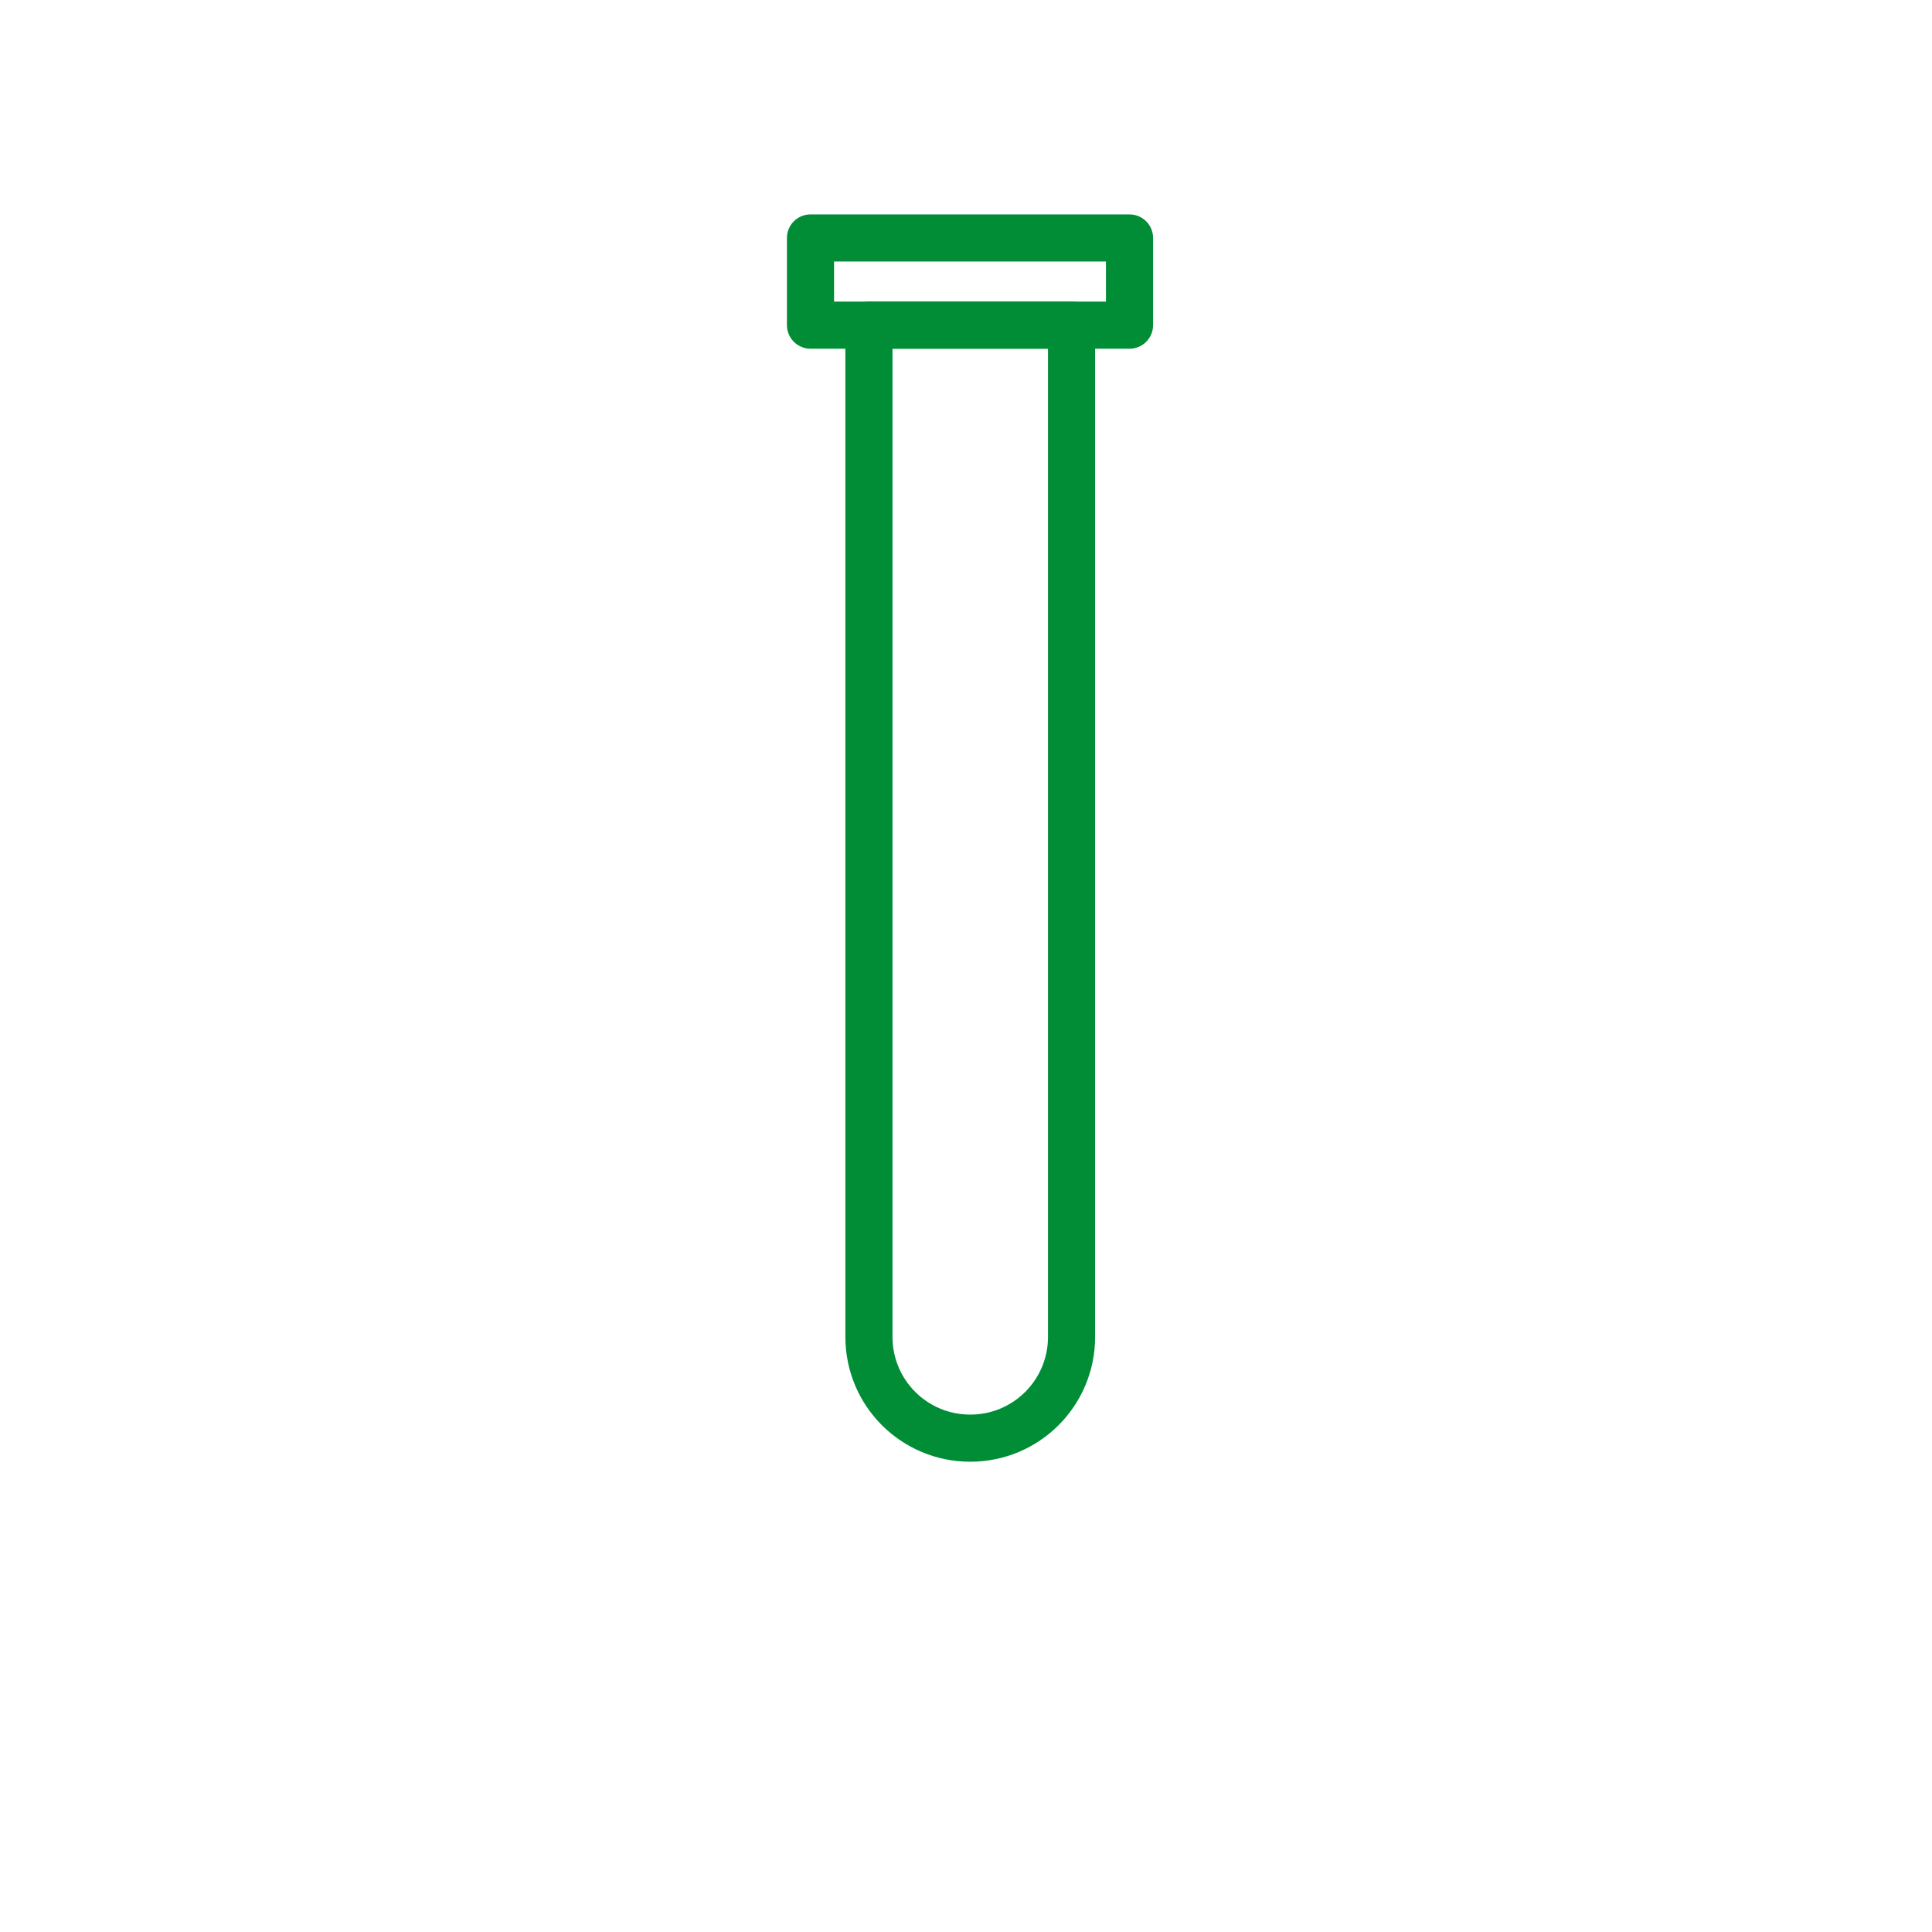 <?xml version="1.0" encoding="UTF-8"?> <!-- Generator: Adobe Illustrator 24.0.2, SVG Export Plug-In . SVG Version: 6.00 Build 0) --> <svg xmlns="http://www.w3.org/2000/svg" xmlns:xlink="http://www.w3.org/1999/xlink" id="Слой_1" x="0px" y="0px" viewBox="0 0 410 410" style="enable-background:new 0 0 410 410;" xml:space="preserve"> <style type="text/css"> .st0{fill:none;stroke:#008D36;stroke-width:10;stroke-linecap:round;stroke-linejoin:round;stroke-miterlimit:10;} </style> <g> <path class="st0" d="M205.9,305.2L205.9,305.2c-11.9,0-21.5-9.6-21.5-21.5V69h43v214.7C227.4,295.6,217.8,305.2,205.9,305.2z"></path> <rect x="172" y="50.5" class="st0" width="67.7" height="18.5"></rect> </g> </svg> 